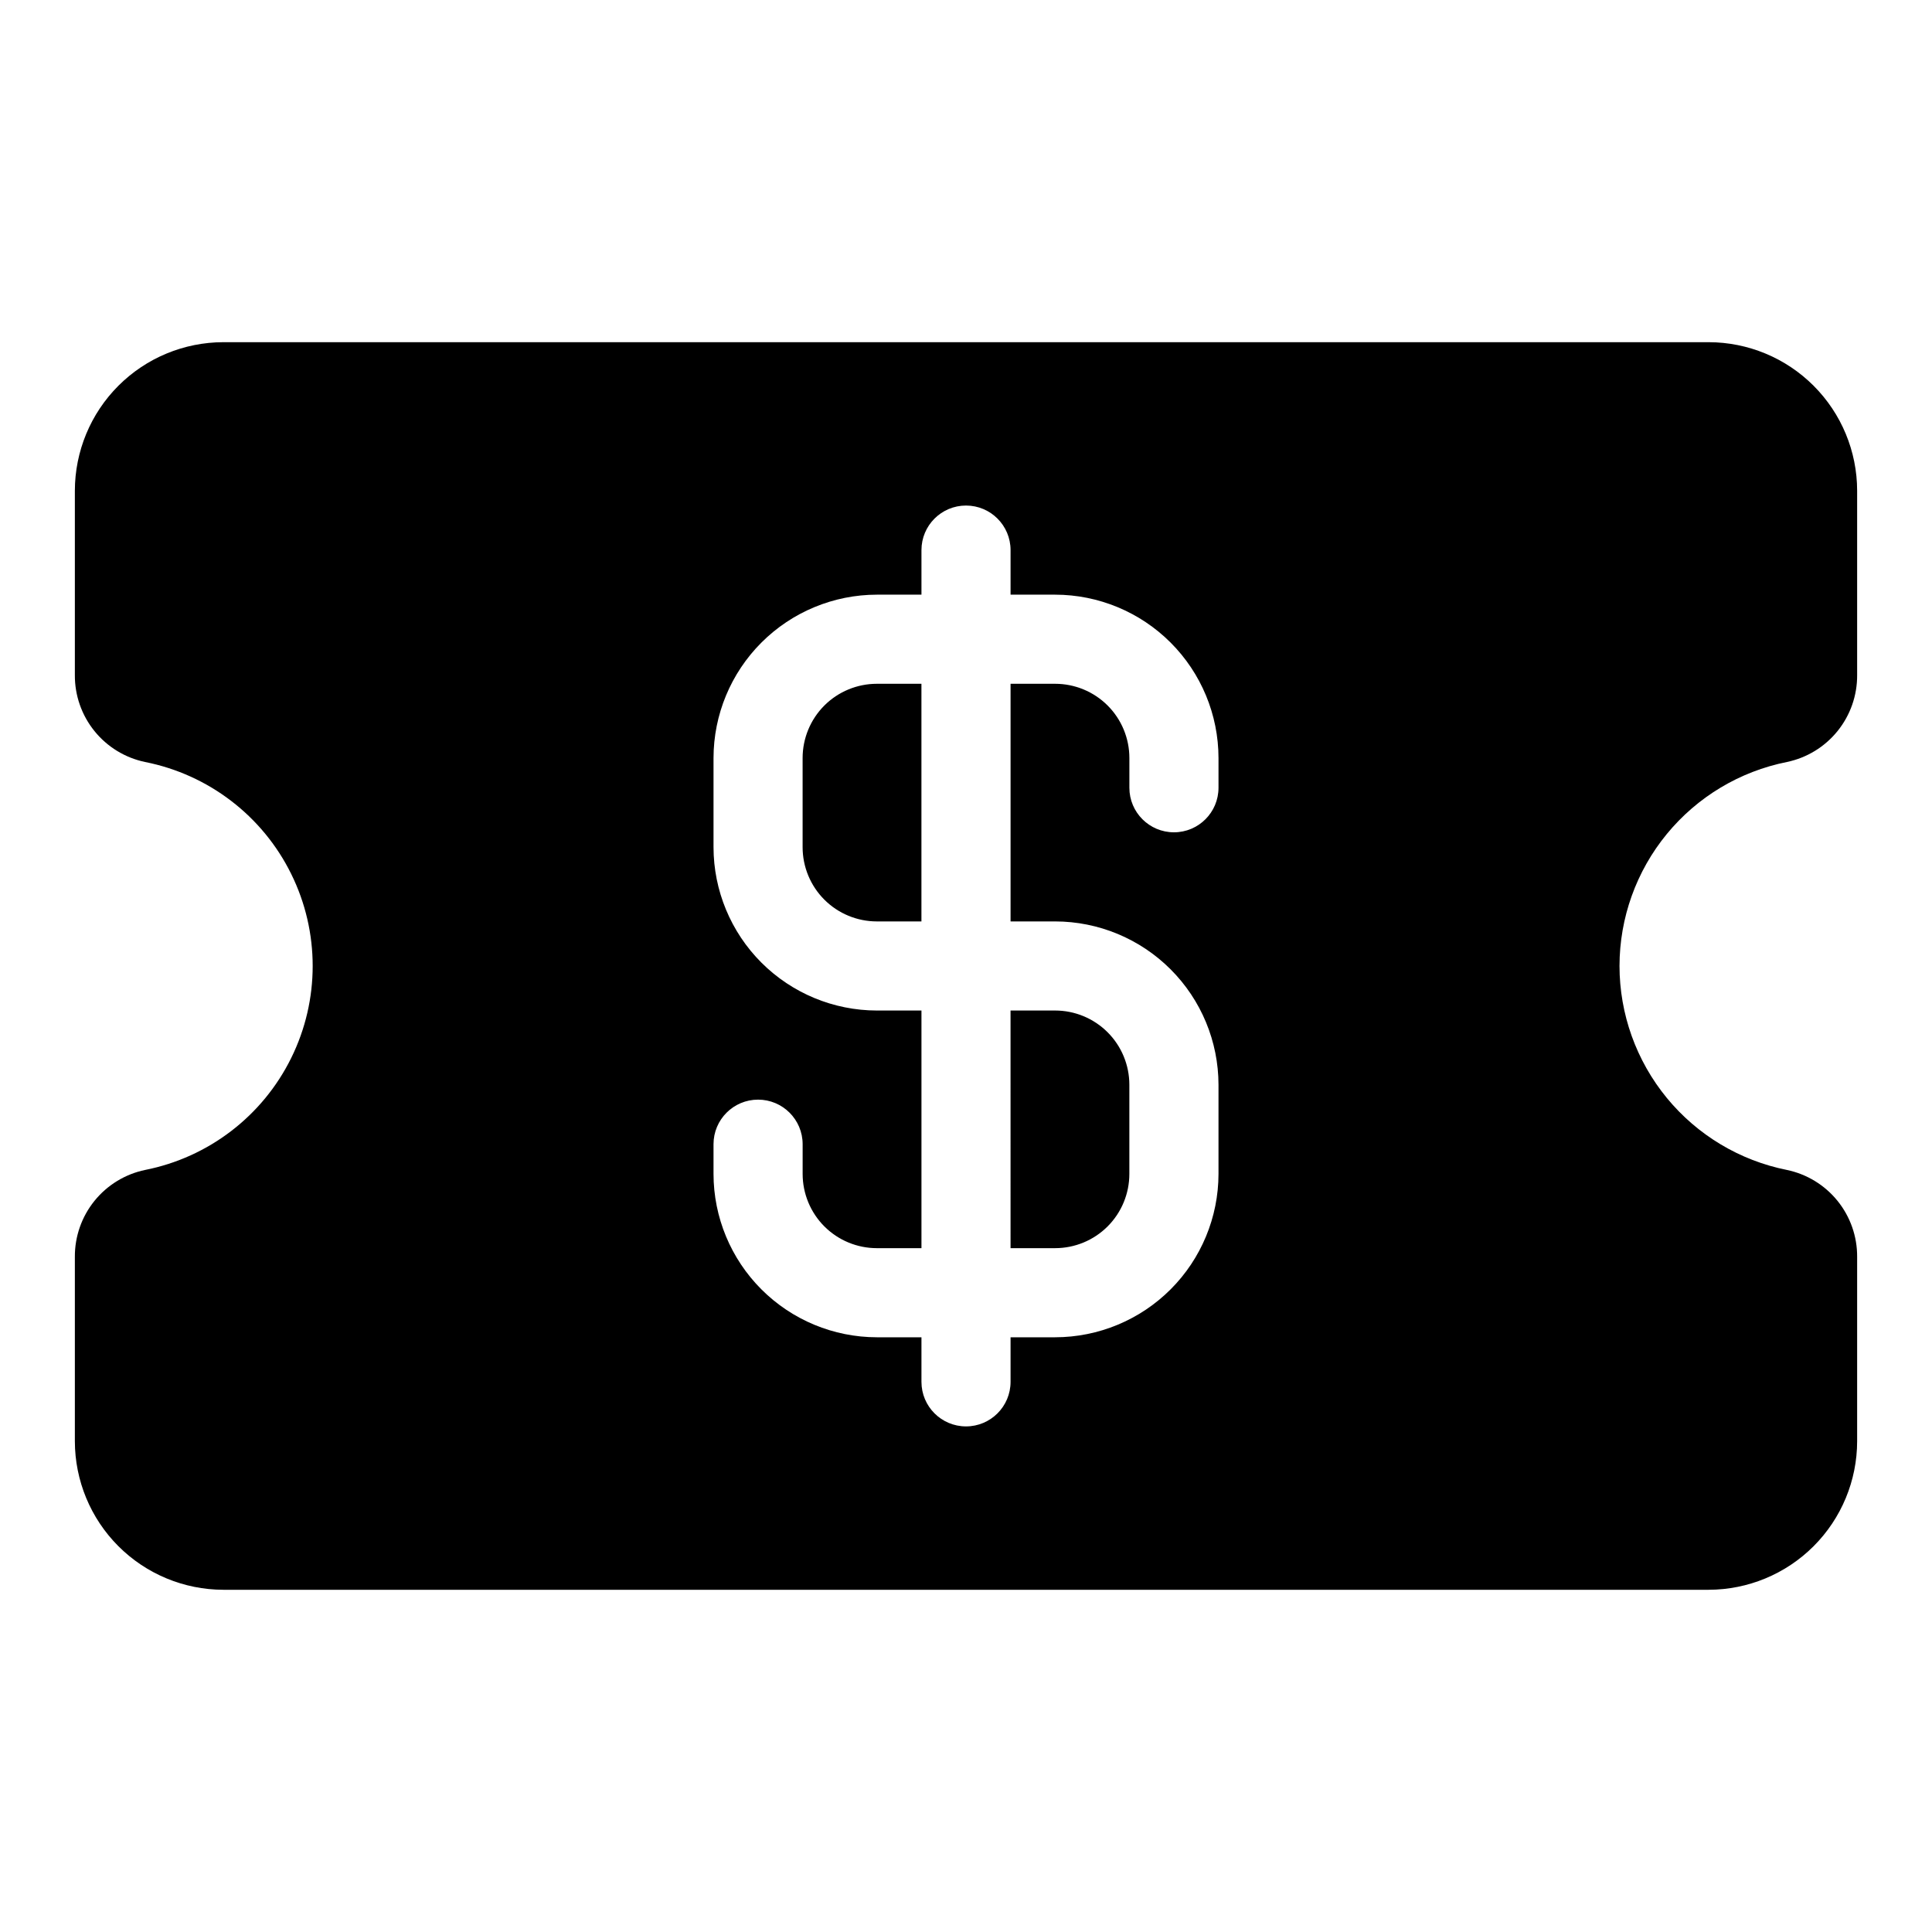 <?xml version="1.0" encoding="UTF-8"?>
<!-- Uploaded to: ICON Repo, www.iconrepo.com, Generator: ICON Repo Mixer Tools -->
<svg fill="#000000" width="800px" height="800px" version="1.1" viewBox="144 144 512 512" xmlns="http://www.w3.org/2000/svg">
 <path d="m376.38 325.21h11.809v62.977h-11.809c-5.219 0-10.227-2.074-13.918-5.766-3.688-3.691-5.762-8.695-5.762-13.914v-23.617c0-5.219 2.074-10.227 5.762-13.918 3.691-3.688 8.699-5.762 13.918-5.762zm35.426 149.57 11.805-0.004c5.223 0 10.227-2.07 13.918-5.762 3.691-3.691 5.762-8.699 5.762-13.918v-23.613c0-5.223-2.07-10.227-5.762-13.918-3.691-3.691-8.695-5.766-13.918-5.766h-11.809zm161.38-74.785c0.012 12.746 4.438 25.098 12.523 34.953 8.09 9.855 19.34 16.605 31.844 19.102 5.285 1.102 10.027 4 13.418 8.199 3.391 4.199 5.227 9.445 5.191 14.844v48.852c-0.012 10.438-4.164 20.441-11.543 27.82-7.379 7.379-17.383 11.527-27.816 11.543h-393.6c-10.438-0.016-20.441-4.164-27.82-11.543-7.379-7.379-11.527-17.383-11.543-27.82v-48.852c-0.035-5.398 1.801-10.645 5.191-14.844 3.394-4.199 8.133-7.098 13.418-8.199 16.82-3.324 31.137-14.293 38.723-29.668 7.59-15.371 7.59-33.402 0-48.777-7.586-15.375-21.902-26.34-38.723-29.668-5.285-1.102-10.023-4-13.418-8.199-3.391-4.199-5.227-9.445-5.191-14.844v-48.852c0.016-10.438 4.164-20.441 11.543-27.82 7.379-7.379 17.383-11.527 27.82-11.539h393.6c10.434 0.012 20.438 4.16 27.816 11.539 7.379 7.379 11.531 17.383 11.543 27.82v48.855-0.004c0.035 5.398-1.801 10.645-5.191 14.844-3.391 4.199-8.133 7.098-13.418 8.199-12.504 2.496-23.754 9.246-31.844 19.102-8.086 9.855-12.512 22.207-12.523 34.957zm-106.27-55.105c-0.012-11.48-4.578-22.484-12.695-30.602-8.117-8.117-19.121-12.684-30.602-12.695h-11.809v-11.809c0-6.519-5.285-11.809-11.805-11.809-6.523 0-11.809 5.289-11.809 11.809v11.809h-11.809c-11.48 0.012-22.484 4.578-30.602 12.695-8.117 8.117-12.684 19.121-12.695 30.602v23.617c0.012 11.477 4.578 22.484 12.695 30.602 8.117 8.113 19.121 12.68 30.602 12.691h11.809v62.977h-11.809c-5.219 0-10.227-2.07-13.918-5.762-3.688-3.691-5.762-8.699-5.762-13.918v-7.871c0-6.519-5.289-11.809-11.809-11.809-6.523 0-11.809 5.289-11.809 11.809v7.871c0.012 11.48 4.578 22.484 12.695 30.602s19.121 12.684 30.602 12.695h11.809v11.809c0 6.519 5.285 11.809 11.809 11.809 6.519 0 11.805-5.289 11.805-11.809v-11.809h11.809c11.48-0.012 22.484-4.578 30.602-12.695 8.117-8.117 12.684-19.121 12.695-30.602v-23.613c-0.012-11.48-4.578-22.484-12.695-30.602-8.117-8.117-19.121-12.684-30.602-12.695h-11.809v-62.977h11.809c5.223 0 10.227 2.074 13.918 5.762 3.691 3.691 5.762 8.699 5.762 13.918v7.871c0 6.523 5.289 11.809 11.809 11.809 6.523 0 11.809-5.285 11.809-11.809z"/>
</svg>
